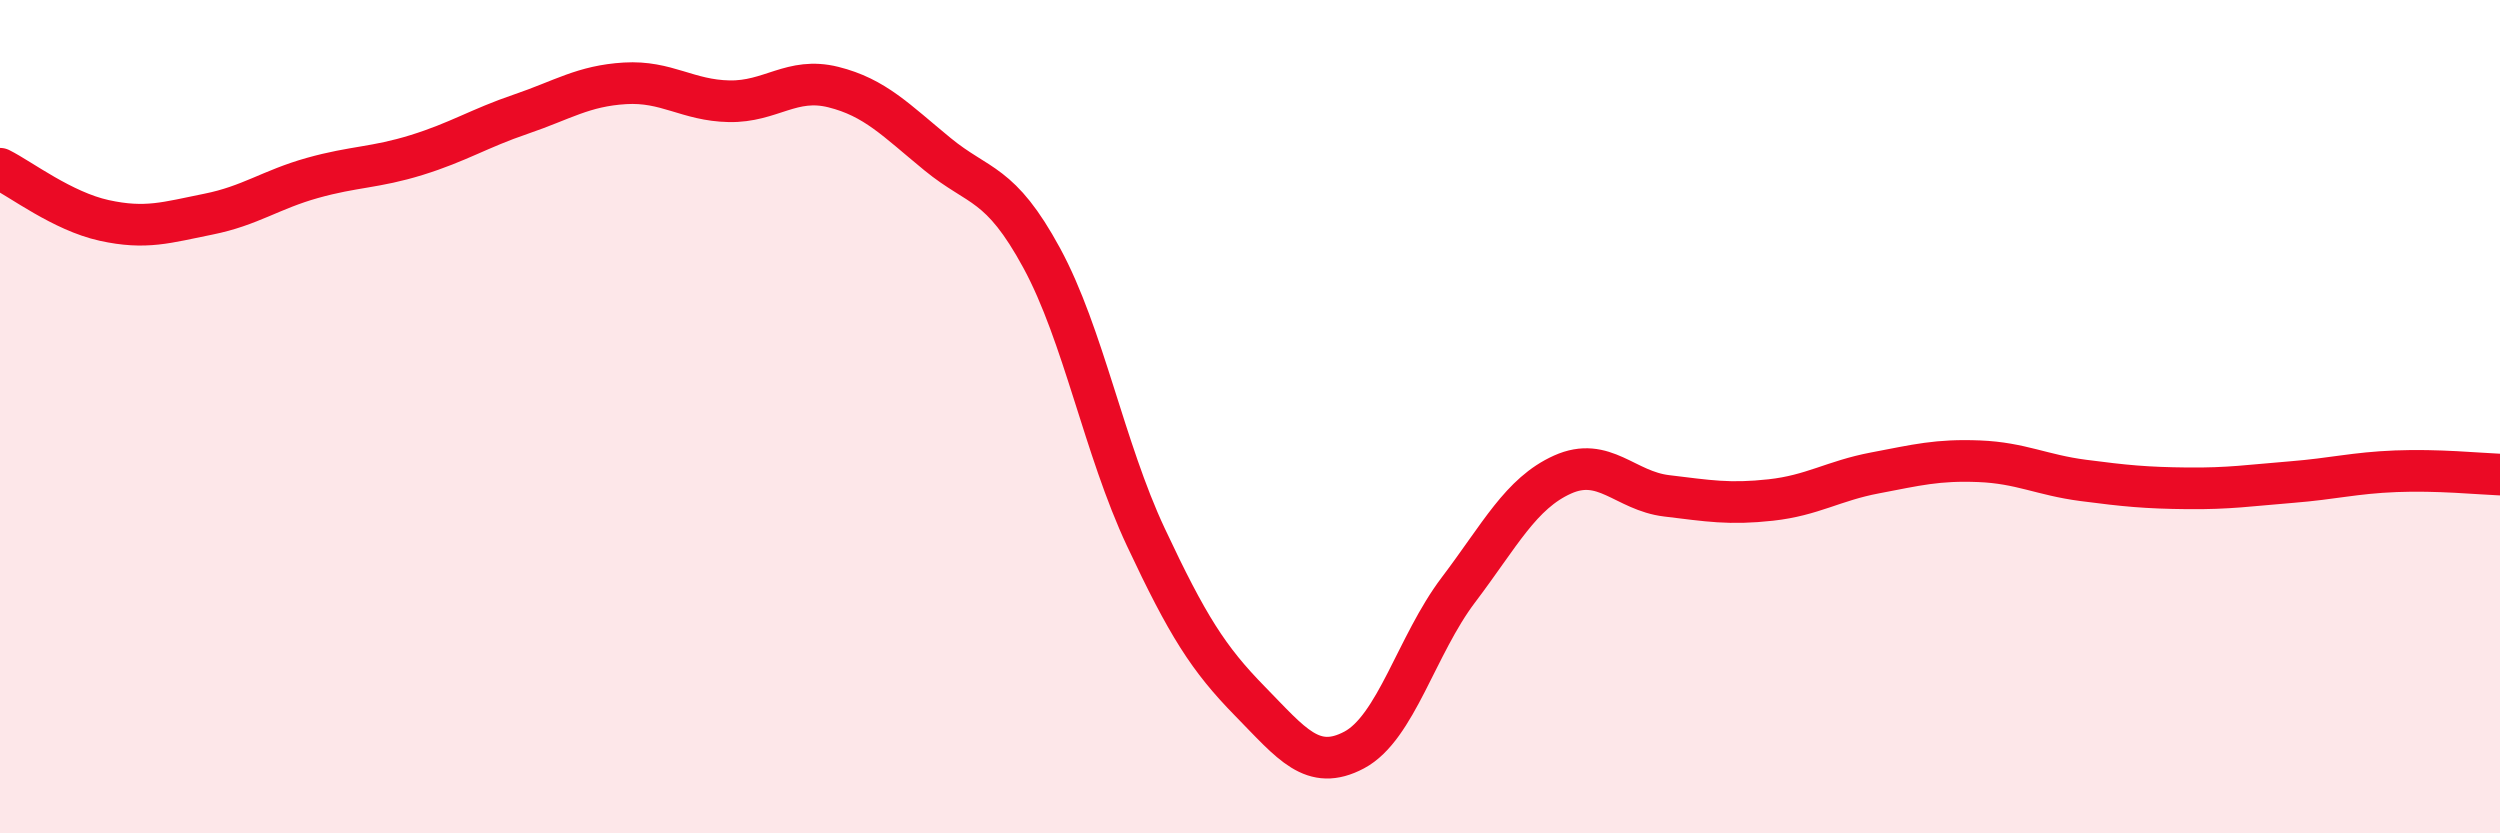 
    <svg width="60" height="20" viewBox="0 0 60 20" xmlns="http://www.w3.org/2000/svg">
      <path
        d="M 0,4.05 C 0.5,4.3 1.5,5.07 2.5,5.29 C 3.5,5.51 4,5.34 5,5.14 C 6,4.94 6.5,4.55 7.5,4.27 C 8.5,3.99 9,4.03 10,3.72 C 11,3.41 11.5,3.08 12.5,2.74 C 13.5,2.4 14,2.06 15,2 C 16,1.94 16.5,2.41 17.5,2.43 C 18.5,2.45 19,1.84 20,2.09 C 21,2.34 21.5,2.88 22.5,3.7 C 23.5,4.52 24,4.35 25,6.19 C 26,8.03 26.5,10.76 27.5,12.89 C 28.5,15.02 29,15.81 30,16.83 C 31,17.85 31.5,18.53 32.5,18 C 33.5,17.47 34,15.48 35,14.16 C 36,12.84 36.5,11.84 37.5,11.39 C 38.5,10.94 39,11.78 40,11.9 C 41,12.02 41.5,12.11 42.5,12 C 43.5,11.89 44,11.54 45,11.35 C 46,11.16 46.5,11.03 47.5,11.07 C 48.5,11.11 49,11.4 50,11.53 C 51,11.66 51.5,11.71 52.5,11.72 C 53.5,11.73 54,11.65 55,11.57 C 56,11.49 56.5,11.35 57.5,11.31 C 58.5,11.27 59.5,11.37 60,11.39L60 20L0 20Z"
        fill="#EB0A25"
        opacity="0.1"
        stroke-linecap="round"
        stroke-linejoin="round"
      />
      <path
        d="M 0,4.05 C 0.5,4.3 1.5,5.07 2.5,5.29 C 3.5,5.51 4,5.34 5,5.14 C 6,4.94 6.5,4.55 7.5,4.27 C 8.5,3.99 9,4.03 10,3.72 C 11,3.41 11.5,3.08 12.5,2.74 C 13.5,2.4 14,2.06 15,2 C 16,1.94 16.5,2.41 17.5,2.43 C 18.5,2.45 19,1.84 20,2.09 C 21,2.34 21.5,2.88 22.5,3.7 C 23.5,4.52 24,4.35 25,6.19 C 26,8.03 26.5,10.76 27.5,12.89 C 28.5,15.02 29,15.81 30,16.83 C 31,17.85 31.5,18.53 32.5,18 C 33.5,17.47 34,15.48 35,14.16 C 36,12.84 36.5,11.84 37.5,11.39 C 38.5,10.94 39,11.78 40,11.9 C 41,12.02 41.5,12.11 42.5,12 C 43.5,11.89 44,11.54 45,11.35 C 46,11.16 46.5,11.03 47.5,11.07 C 48.5,11.11 49,11.4 50,11.53 C 51,11.66 51.5,11.71 52.5,11.72 C 53.5,11.73 54,11.65 55,11.57 C 56,11.49 56.5,11.35 57.5,11.31 C 58.5,11.27 59.5,11.37 60,11.39"
        stroke="#EB0A25"
        stroke-width="1"
        fill="none"
        stroke-linecap="round"
        stroke-linejoin="round"
      />
    </svg>
  